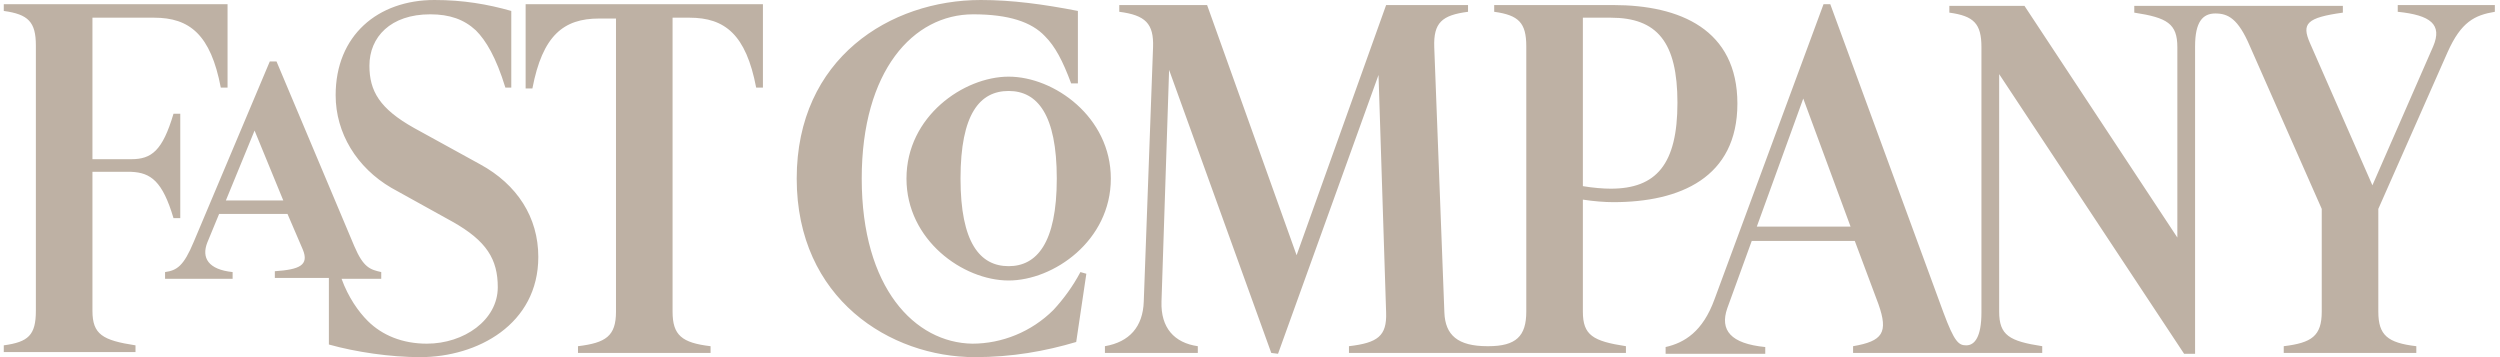 <svg xmlns="http://www.w3.org/2000/svg" fill="none" viewBox="0 0 280 40" height="40" width="280">
<path fill="#BEB1A4" d="M245.849 5.189C245.849 2.453 246.7 1.509 248.119 1.509C249.537 1.509 250.672 2.075 251.996 5.189L260.035 23.396V34.906C260.035 37.642 258.9 38.396 255.779 38.774V39.528H270.628V38.774C267.412 38.396 266.372 37.547 266.372 34.906V23.396L274.127 5.849C275.64 2.453 277.154 1.698 279.423 1.321V0.566H268.547V1.321C272.236 1.698 273.56 2.736 272.519 5.189L265.71 20.755L258.711 4.811C257.765 2.642 258.333 1.981 262.4 1.415V0.66H239.039V1.415C242.728 1.981 243.863 2.642 243.863 5.283V26.604L226.744 0.66H218.327V1.415C221.07 1.792 221.921 2.642 221.921 5.283V35C221.921 37.736 221.164 38.679 220.219 38.679C219.367 38.679 218.895 38.302 217.665 35L204.992 0.472H204.235L192.035 33.491C190.711 37.17 188.63 38.396 186.549 38.868V39.623H197.709V38.868C193.832 38.491 192.602 36.981 193.454 34.528L196.196 26.981H207.735L210.383 34.057C211.518 37.264 210.856 38.208 207.545 38.774V39.528H228.73V38.774C225.042 38.208 223.907 37.547 223.907 34.906V8.302L244.619 39.623H245.849V5.189ZM96.513 20C96.513 7.925 102.282 1.604 108.997 1.604C112.969 1.604 115.523 2.453 117.036 4.057C118.171 5.189 119.022 6.792 119.968 9.34H120.724V1.226C116.847 0.472 113.347 0 109.848 0C99.728 0 89.231 6.509 89.231 20C89.231 33.491 99.728 40 109.186 40C113.347 40 117.036 39.34 120.535 38.302L121.67 30.66L121.008 30.472C120.157 32.075 119.117 33.491 117.982 34.717C115.523 37.17 112.212 38.491 108.902 38.491C102.471 38.396 96.513 32.264 96.513 20ZM180.402 21.132C179.551 21.132 178.416 21.038 177.281 20.849V1.981H180.402C185.604 1.981 187.874 4.717 187.874 11.509C187.874 18.396 185.509 21.132 180.402 21.132ZM58.871 0.566V9.906H59.628C60.763 3.962 63.127 2.075 67.1 2.075H68.991V34.906C68.991 37.642 67.856 38.396 64.735 38.774V39.528H79.584V38.774C76.368 38.396 75.328 37.547 75.328 34.906V1.981H77.219C81.192 1.981 83.556 3.868 84.691 9.811H85.447V0.472H58.871V0.566ZM47.049 40C53.481 40 60.29 36.321 60.29 28.774C60.29 24.34 57.926 20.66 53.764 18.396L46.387 14.34C42.51 12.17 41.375 10.189 41.375 7.358C41.375 4.151 43.739 1.604 48.184 1.604C50.36 1.604 51.967 2.17 53.291 3.396C54.426 4.528 55.561 6.415 56.602 9.811H57.264V1.226C54.615 0.472 51.873 0 48.657 0C42.321 0 37.592 3.962 37.592 10.66C37.592 14.906 39.956 18.774 43.834 21.038L50.643 24.811C54.521 26.981 55.751 29.057 55.751 32.17C55.751 35.849 51.967 38.491 47.806 38.491C45.063 38.491 42.794 37.547 41.186 35.943C40.145 34.906 39.011 33.302 38.254 31.226H42.699V30.472C41.469 30.189 40.713 30 39.672 27.547L30.971 6.887H30.215L21.703 27.076C20.568 29.811 19.811 30.283 18.487 30.472V31.226H26.053V30.472C23.311 30.189 22.554 28.868 23.216 27.17L24.54 23.962H32.201L33.903 27.924C34.66 29.717 33.525 30.189 30.782 30.377V31.132H36.835V38.585C39.862 39.434 43.739 40 47.049 40ZM143.139 39.623L154.394 8.396L155.245 35C155.339 37.642 154.299 38.396 151.083 38.774V39.528H182.104V38.774C178.416 38.208 177.281 37.547 177.281 34.906V22.358C178.51 22.547 179.74 22.642 180.686 22.642C188.157 22.642 194.588 19.906 194.588 11.604C194.588 3.302 188.157 0.566 180.686 0.566H167.35V1.321C170.093 1.698 170.944 2.547 170.944 5.189V34.906C170.944 37.642 169.809 38.774 166.688 38.774H166.594C163.284 38.774 161.865 37.547 161.77 35L160.636 5.283C160.541 2.547 161.487 1.698 164.419 1.321V0.566H155.245L145.22 28.585L135.195 0.566H125.359V1.321C128.29 1.698 129.236 2.642 129.142 5.283L128.101 33.774C128.007 36.604 126.493 38.302 123.751 38.774V39.528H134.154V38.774C131.506 38.396 129.993 36.698 130.087 33.774L130.939 7.83L142.382 39.528L143.139 39.623ZM112.969 31.415C117.982 31.415 124.413 26.981 124.413 20C124.413 13.113 118.076 8.585 112.969 8.585C107.957 8.585 101.525 13.019 101.525 20C101.525 26.887 107.862 31.415 112.969 31.415ZM112.969 10.189C116.185 10.189 118.36 12.83 118.36 20C118.36 27.264 116.09 29.811 112.969 29.811C109.754 29.811 107.578 27.17 107.578 20C107.578 12.736 109.754 10.189 112.969 10.189ZM207.262 25.377H196.764L201.965 11.038L207.262 25.377ZM31.728 22.453H25.297L28.512 14.623L31.728 22.453ZM19.433 24.434H20.19V12.736H19.433C18.204 16.887 16.974 17.83 14.704 17.83H10.354V1.981H17.258C21.23 1.981 23.595 3.868 24.729 9.811H25.486V0.472H0.423V1.226C3.166 1.604 4.017 2.453 4.017 5.094V34.811C4.017 37.547 3.166 38.302 0.423 38.679V39.434H15.177V38.679C11.489 38.113 10.354 37.453 10.354 34.811V19.245H14.704C16.88 19.34 18.204 20.283 19.433 24.434Z"></path>
</svg>
